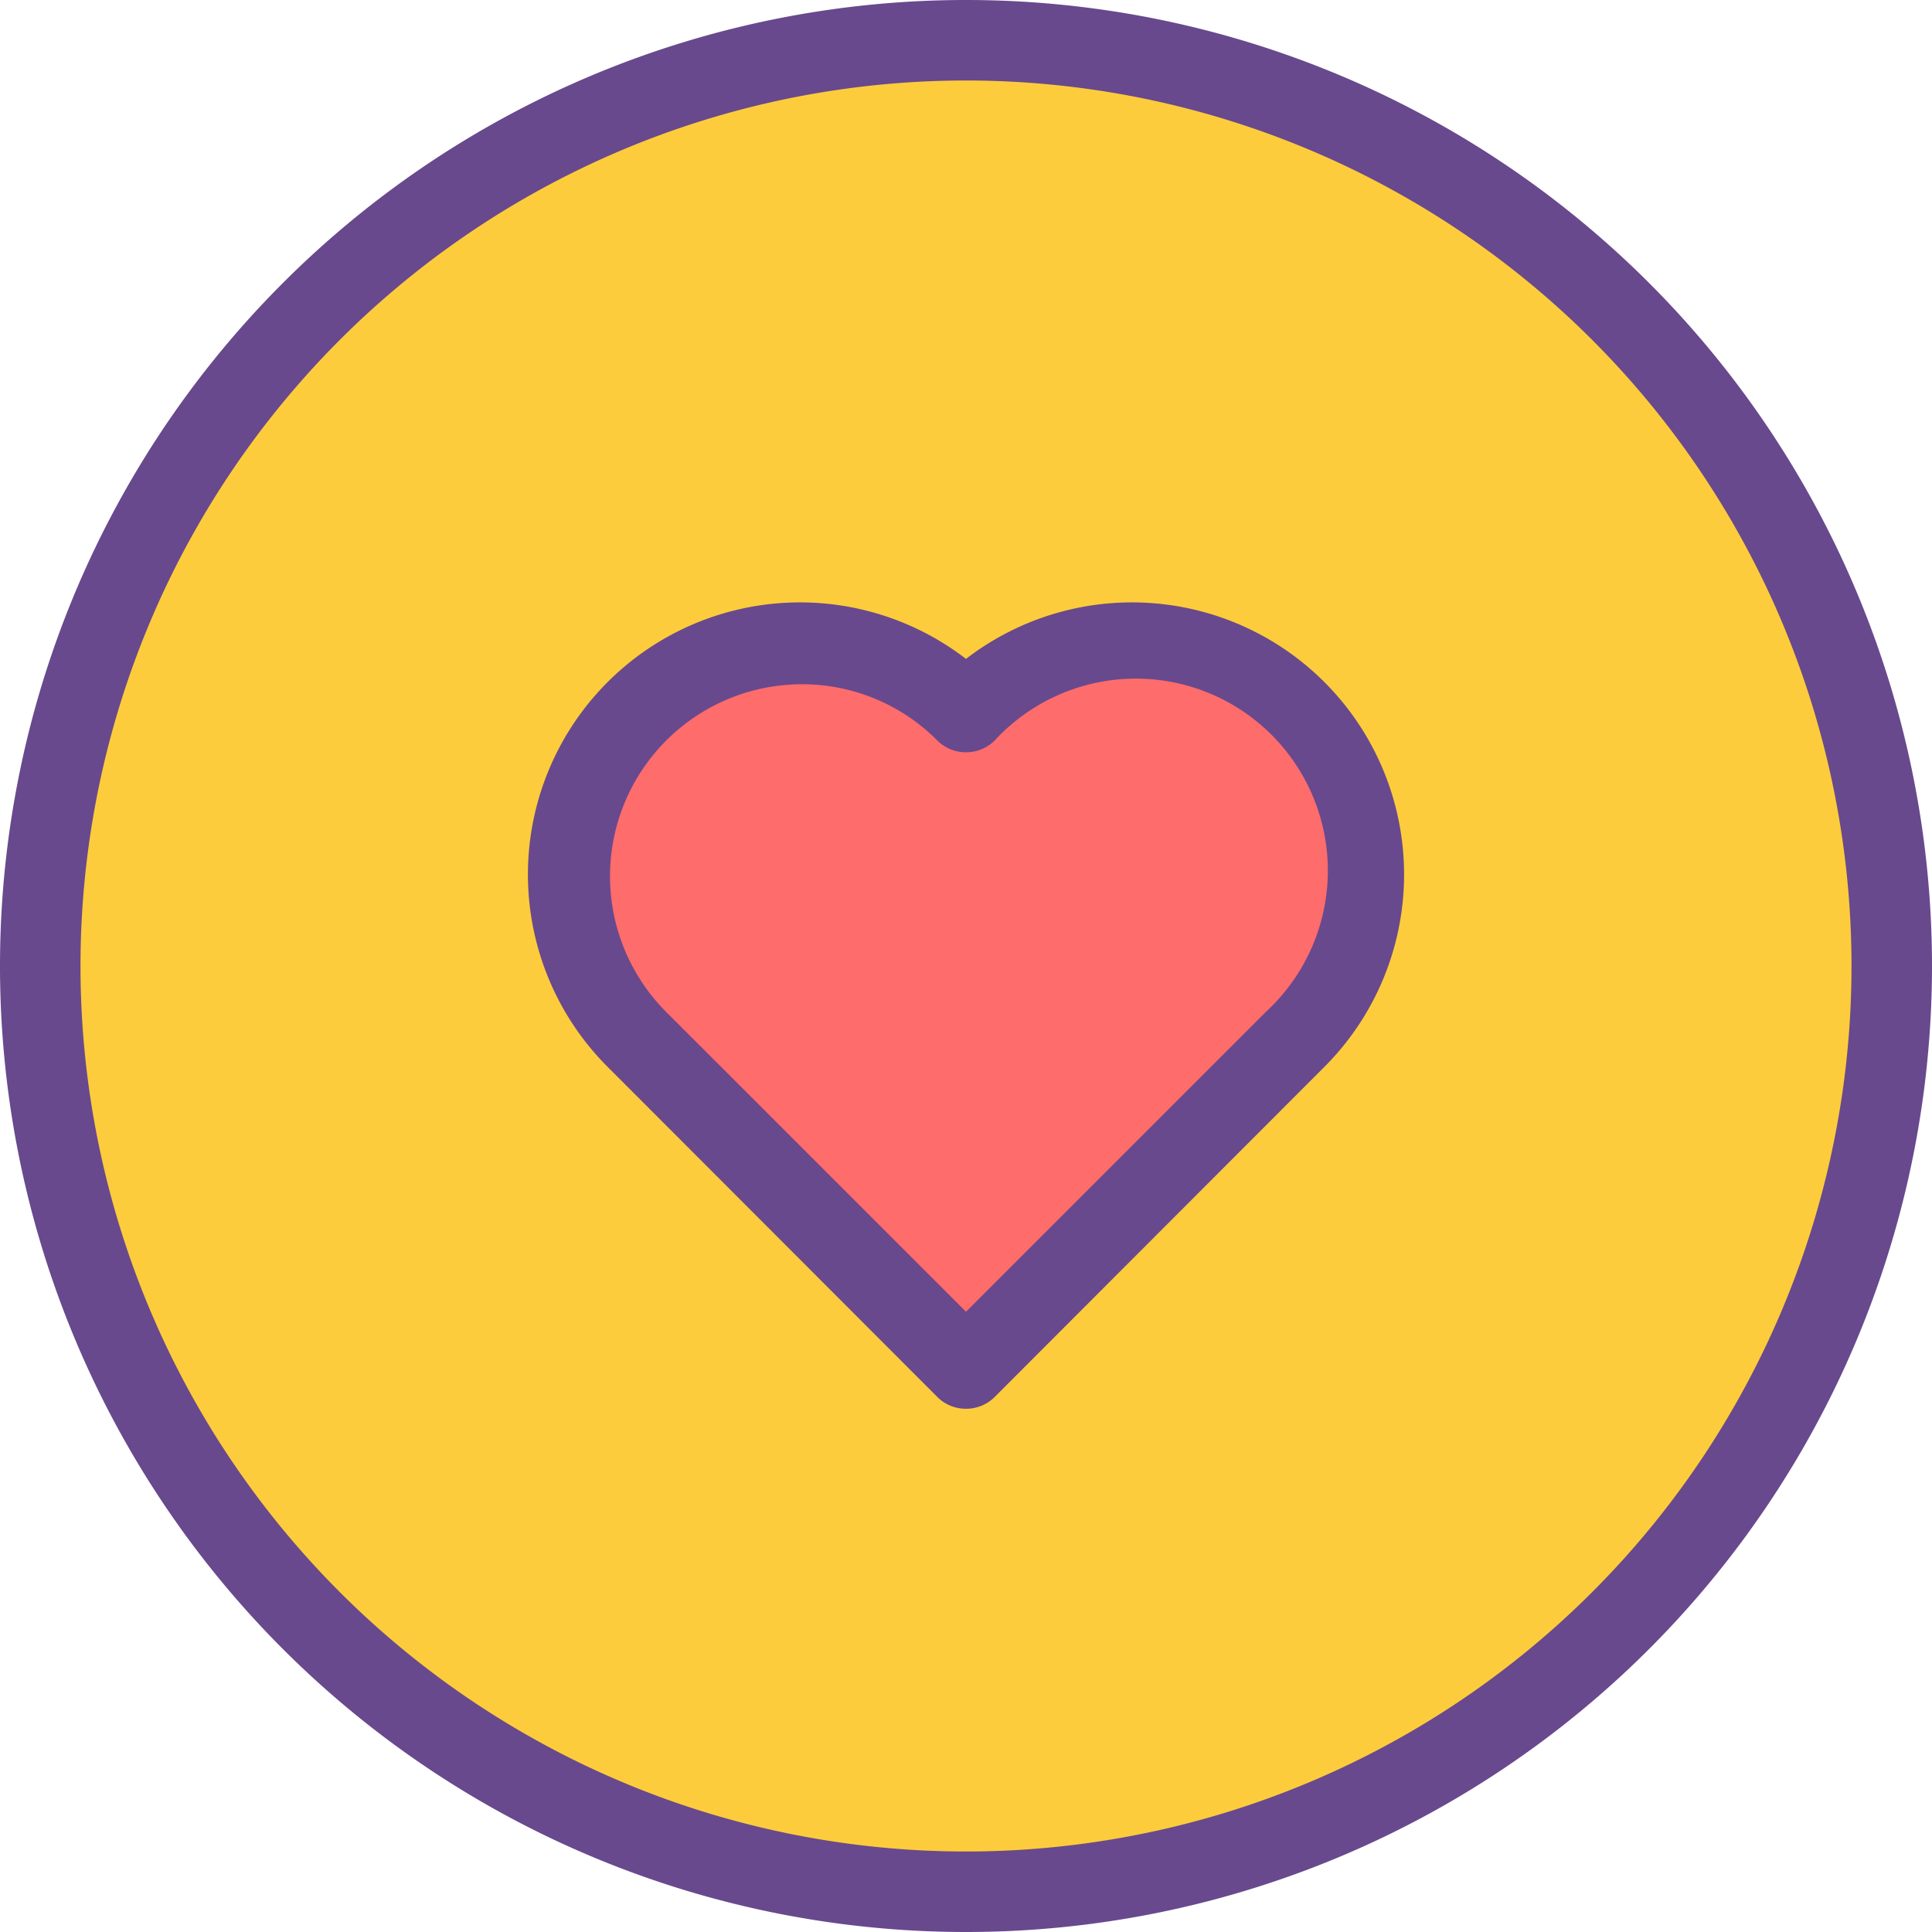 <svg xmlns="http://www.w3.org/2000/svg" viewBox="0 0 48 48"><defs><style>.cls-1{fill:#fdcc3c;}.cls-2{fill:#68498d;}.cls-3{fill:#ff6c6c;}</style></defs><title>popular</title><g id="Layer_2" data-name="Layer 2"><g id="icons"><circle class="cls-1" cx="24" cy="24" r="23"/><path class="cls-2" d="M24,48A24,24,0,1,1,48,24,24,24,0,0,1,24,48ZM24,2A22,22,0,1,0,46,24,22,22,0,0,0,24,2Z"/><path class="cls-3" d="M32.16,17.69a5.78,5.78,0,0,0-8.16,0,5.77,5.77,0,0,0-8.16,8.15L24,34l8.16-8.16A5.76,5.76,0,0,0,32.16,17.69Z"/><path class="cls-2" d="M24,35a1,1,0,0,1-.71-.29l-8.15-8.16A6.76,6.76,0,0,1,24,16.37a6.76,6.76,0,0,1,8.86,10.18l-8.15,8.16A1,1,0,0,1,24,35ZM19.92,17a4.77,4.77,0,0,0-3.37,8.14L24,32.59l7.45-7.45a4.77,4.77,0,1,0-6.74-6.74,1,1,0,0,1-.71.29h0a1,1,0,0,1-.71-.29A4.73,4.73,0,0,0,19.92,17Z"/></g></g></svg>